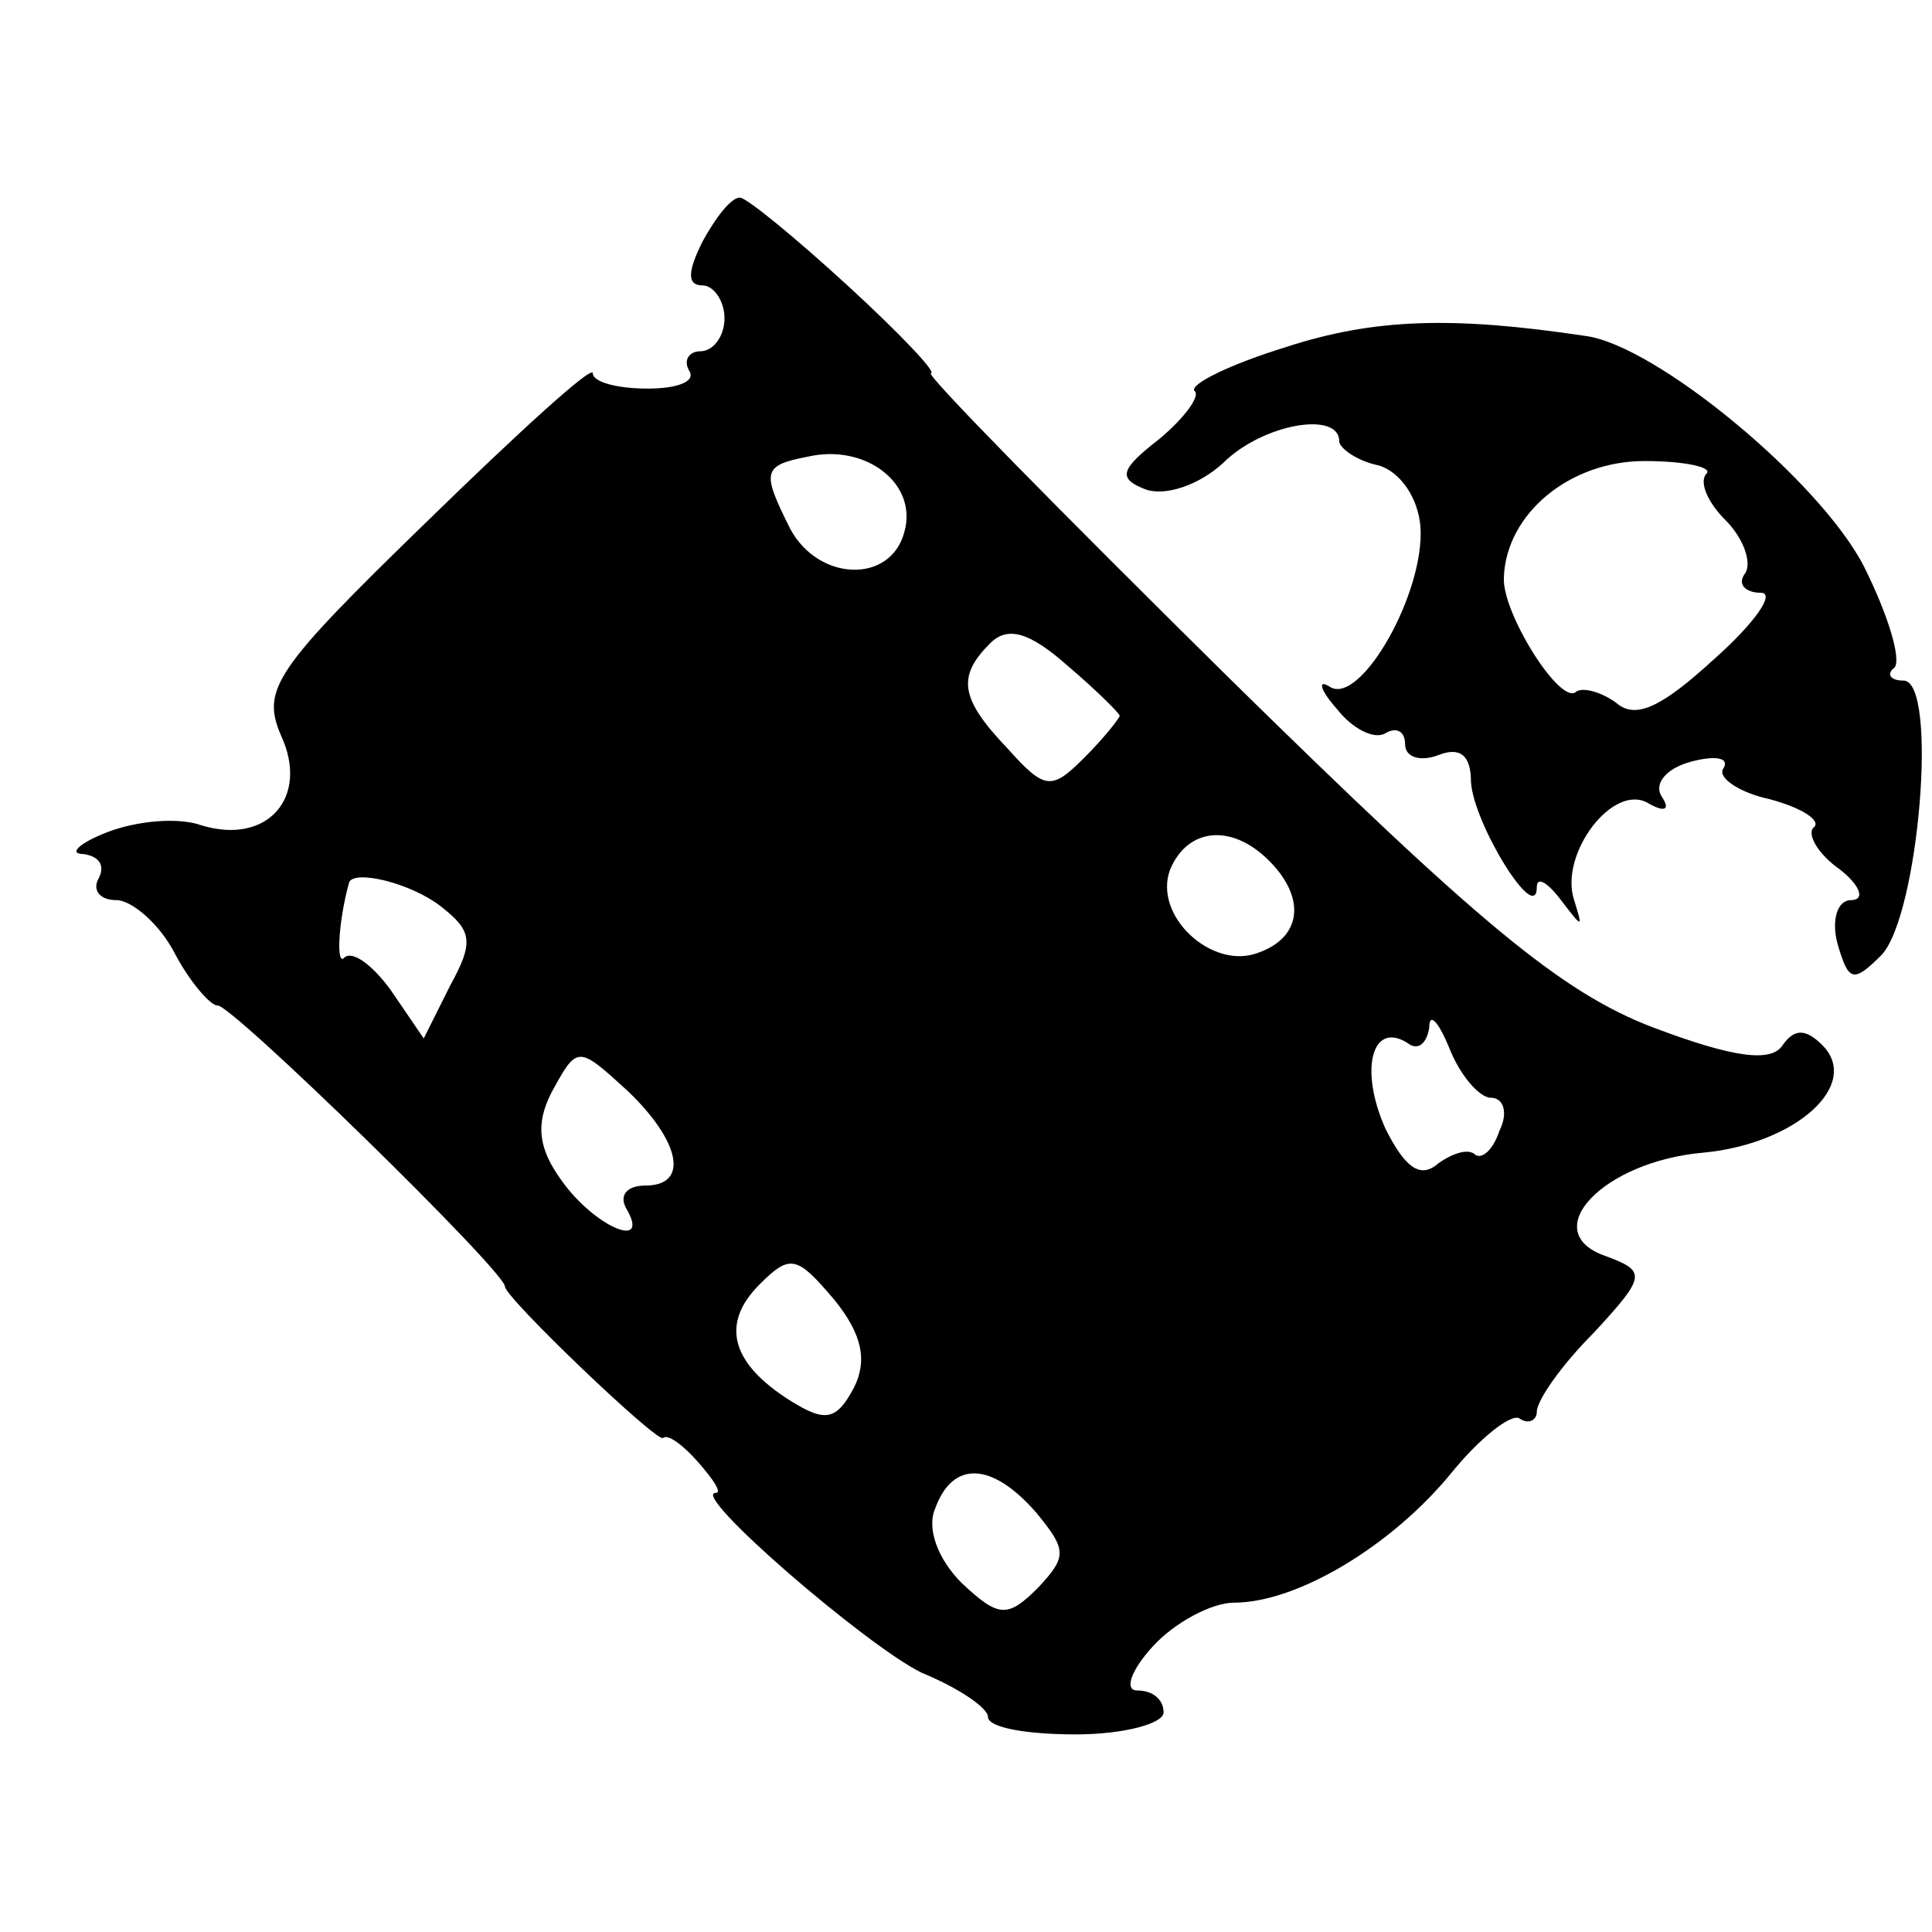 <svg version="1" xmlns="http://www.w3.org/2000/svg" width="117.333" height="117.333" viewBox="0 0 88 88"><path d="M32 11c-.7 1.4-.7 2 0 2 .5 0 1 .7 1 1.5s-.5 1.5-1.1 1.5c-.5 0-.8.4-.5.9.3.5-.6.8-1.9.8-1.4 0-2.5-.3-2.5-.7 0-.4-3.4 2.7-7.6 6.8-6.9 6.7-7.5 7.6-6.6 9.7 1.3 2.8-.6 5-3.6 4.1-1.1-.4-3-.2-4.3.3-1.3.5-1.8 1-1.1 1 .7.1 1 .5.7 1.1-.3.5 0 1 .8 1 .7 0 2 1.1 2.7 2.5.7 1.3 1.6 2.3 1.9 2.3.5-.2 13.1 12.1 13.1 12.8 0 .5 6.9 7.1 7.2 6.9.2-.2.9.3 1.6 1.1.7.8 1.1 1.4.8 1.4-1.2 0 6.9 7 9.4 8.2 1.7.7 3 1.6 3 2 0 .5 1.8.8 4 .8s4-.5 4-1c0-.6-.5-1-1.2-1-.6 0-.3-.9.7-2s2.7-2 3.7-2c2.9 0 7.2-2.6 9.9-5.9 1.3-1.6 2.7-2.7 3.1-2.5.4.3.8.1.8-.3 0-.5 1.1-2.1 2.6-3.6 2.4-2.6 2.4-2.8.5-3.5-3.1-1.1-.1-4.3 4.5-4.7 4.2-.4 7.2-3.1 5.4-4.9-.8-.8-1.3-.7-1.8 0-.5.8-2.2.6-5.9-.8-4.2-1.6-8-4.8-19.3-15.9C48.2 23.2 42.1 17 42.4 17c.3 0-1.4-1.8-3.8-4S34 9 33.7 9c-.4 0-1.1.9-1.7 2zm9.2 13.2c-.6 2.4-3.9 2.3-5.2-.1-1.3-2.6-1.3-2.9.8-3.3 2.6-.6 5 1.2 4.4 3.4zm9.8 8.4c0 .1-.7 1-1.6 1.9-1.5 1.5-1.8 1.5-3.5-.4-2.2-2.3-2.3-3.3-.8-4.8.8-.8 1.8-.5 3.5 1 1.3 1.1 2.4 2.2 2.4 2.3zm6.8 6.6c1.7 1.7 1.5 3.5-.5 4.2-2.1.8-4.8-1.7-4-3.8.8-1.9 2.8-2.1 4.5-.4zm-37.7 2.1c1.4 1.1 1.5 1.6.4 3.6l-1.2 2.4-1.5-2.2c-.8-1.1-1.7-1.8-2.1-1.5-.4.5-.3-1.6.2-3.4.2-.6 2.8 0 4.2 1.1zM67.9 50c.6 0 .8.7.4 1.5-.3.9-.8 1.3-1.1 1.1-.3-.3-1-.1-1.7.4-.8.7-1.5.2-2.4-1.6-1.2-2.7-.6-4.9 1-3.9.5.4.9 0 1-.7 0-.7.4-.3.9.9.5 1.3 1.4 2.3 1.9 2.3zm-39.3-.3c2.4 2.3 2.8 4.3.8 4.3-.8 0-1.2.4-.9 1 1.2 2-1.4.9-2.9-1.2-1.1-1.5-1.2-2.6-.5-4 1.2-2.2 1.2-2.2 3.5-.1zm10.3 13.5c-.8 1.5-1.3 1.6-2.9.6-2.7-1.7-3.2-3.5-1.4-5.3 1.4-1.4 1.7-1.3 3.4.7 1.3 1.6 1.5 2.8.9 4zm8.3 5.7c1.4 1.7 1.4 2 .1 3.4-1.4 1.4-1.8 1.4-3.5-.2-1.1-1.1-1.6-2.5-1.2-3.4.8-2.2 2.6-2.1 4.6.2z"/><path d="M58.6 15.8c-2.6.8-4.4 1.7-4.2 2 .3.2-.4 1.2-1.6 2.2-1.8 1.4-1.9 1.8-.6 2.3.9.3 2.4-.2 3.5-1.2 1.8-1.8 5.3-2.4 5.3-1 0 .3.8.9 1.8 1.1 1 .3 1.8 1.5 1.9 2.8.2 3-2.7 8.1-4.1 7.3-.6-.4-.5.1.3 1 .7.9 1.7 1.4 2.2 1.1.5-.3.9-.1.9.5s.7.8 1.5.5c1-.4 1.5 0 1.5 1.2.1 1.9 3 6.6 3 4.8 0-.5.5-.2 1.1.6 1 1.3 1 1.3.6 0-.7-2.1 1.8-5.4 3.4-4.4.7.4 1 .3.6-.3s.2-1.3 1.3-1.6c1.1-.3 1.8-.2 1.5.3-.3.4.7 1.1 2.1 1.4 1.5.4 2.4 1 2 1.3-.3.3.2 1.2 1.2 1.9.9.7 1.2 1.4.5 1.4-.6 0-.9.9-.6 2 .5 1.7.7 1.8 2 .5 1.7-1.8 2.6-12.5 1-12.5-.6 0-.8-.3-.4-.6.3-.4-.3-2.4-1.4-4.6-2-3.9-9.5-10.1-12.7-10.5-6-.9-9.6-.8-13.6.5zm19.1 5.8c-.3.4.1 1.3.9 2.1s1.2 1.9.9 2.4c-.4.5 0 .9.7.9s-.3 1.4-2.1 3c-2.4 2.2-3.6 2.8-4.5 2-.7-.5-1.5-.7-1.8-.5-.7.7-3.4-3.6-3.3-5.2.1-2.9 3-5.3 6.4-5.3 1.9 0 3.2.3 2.8.6z"/></svg>